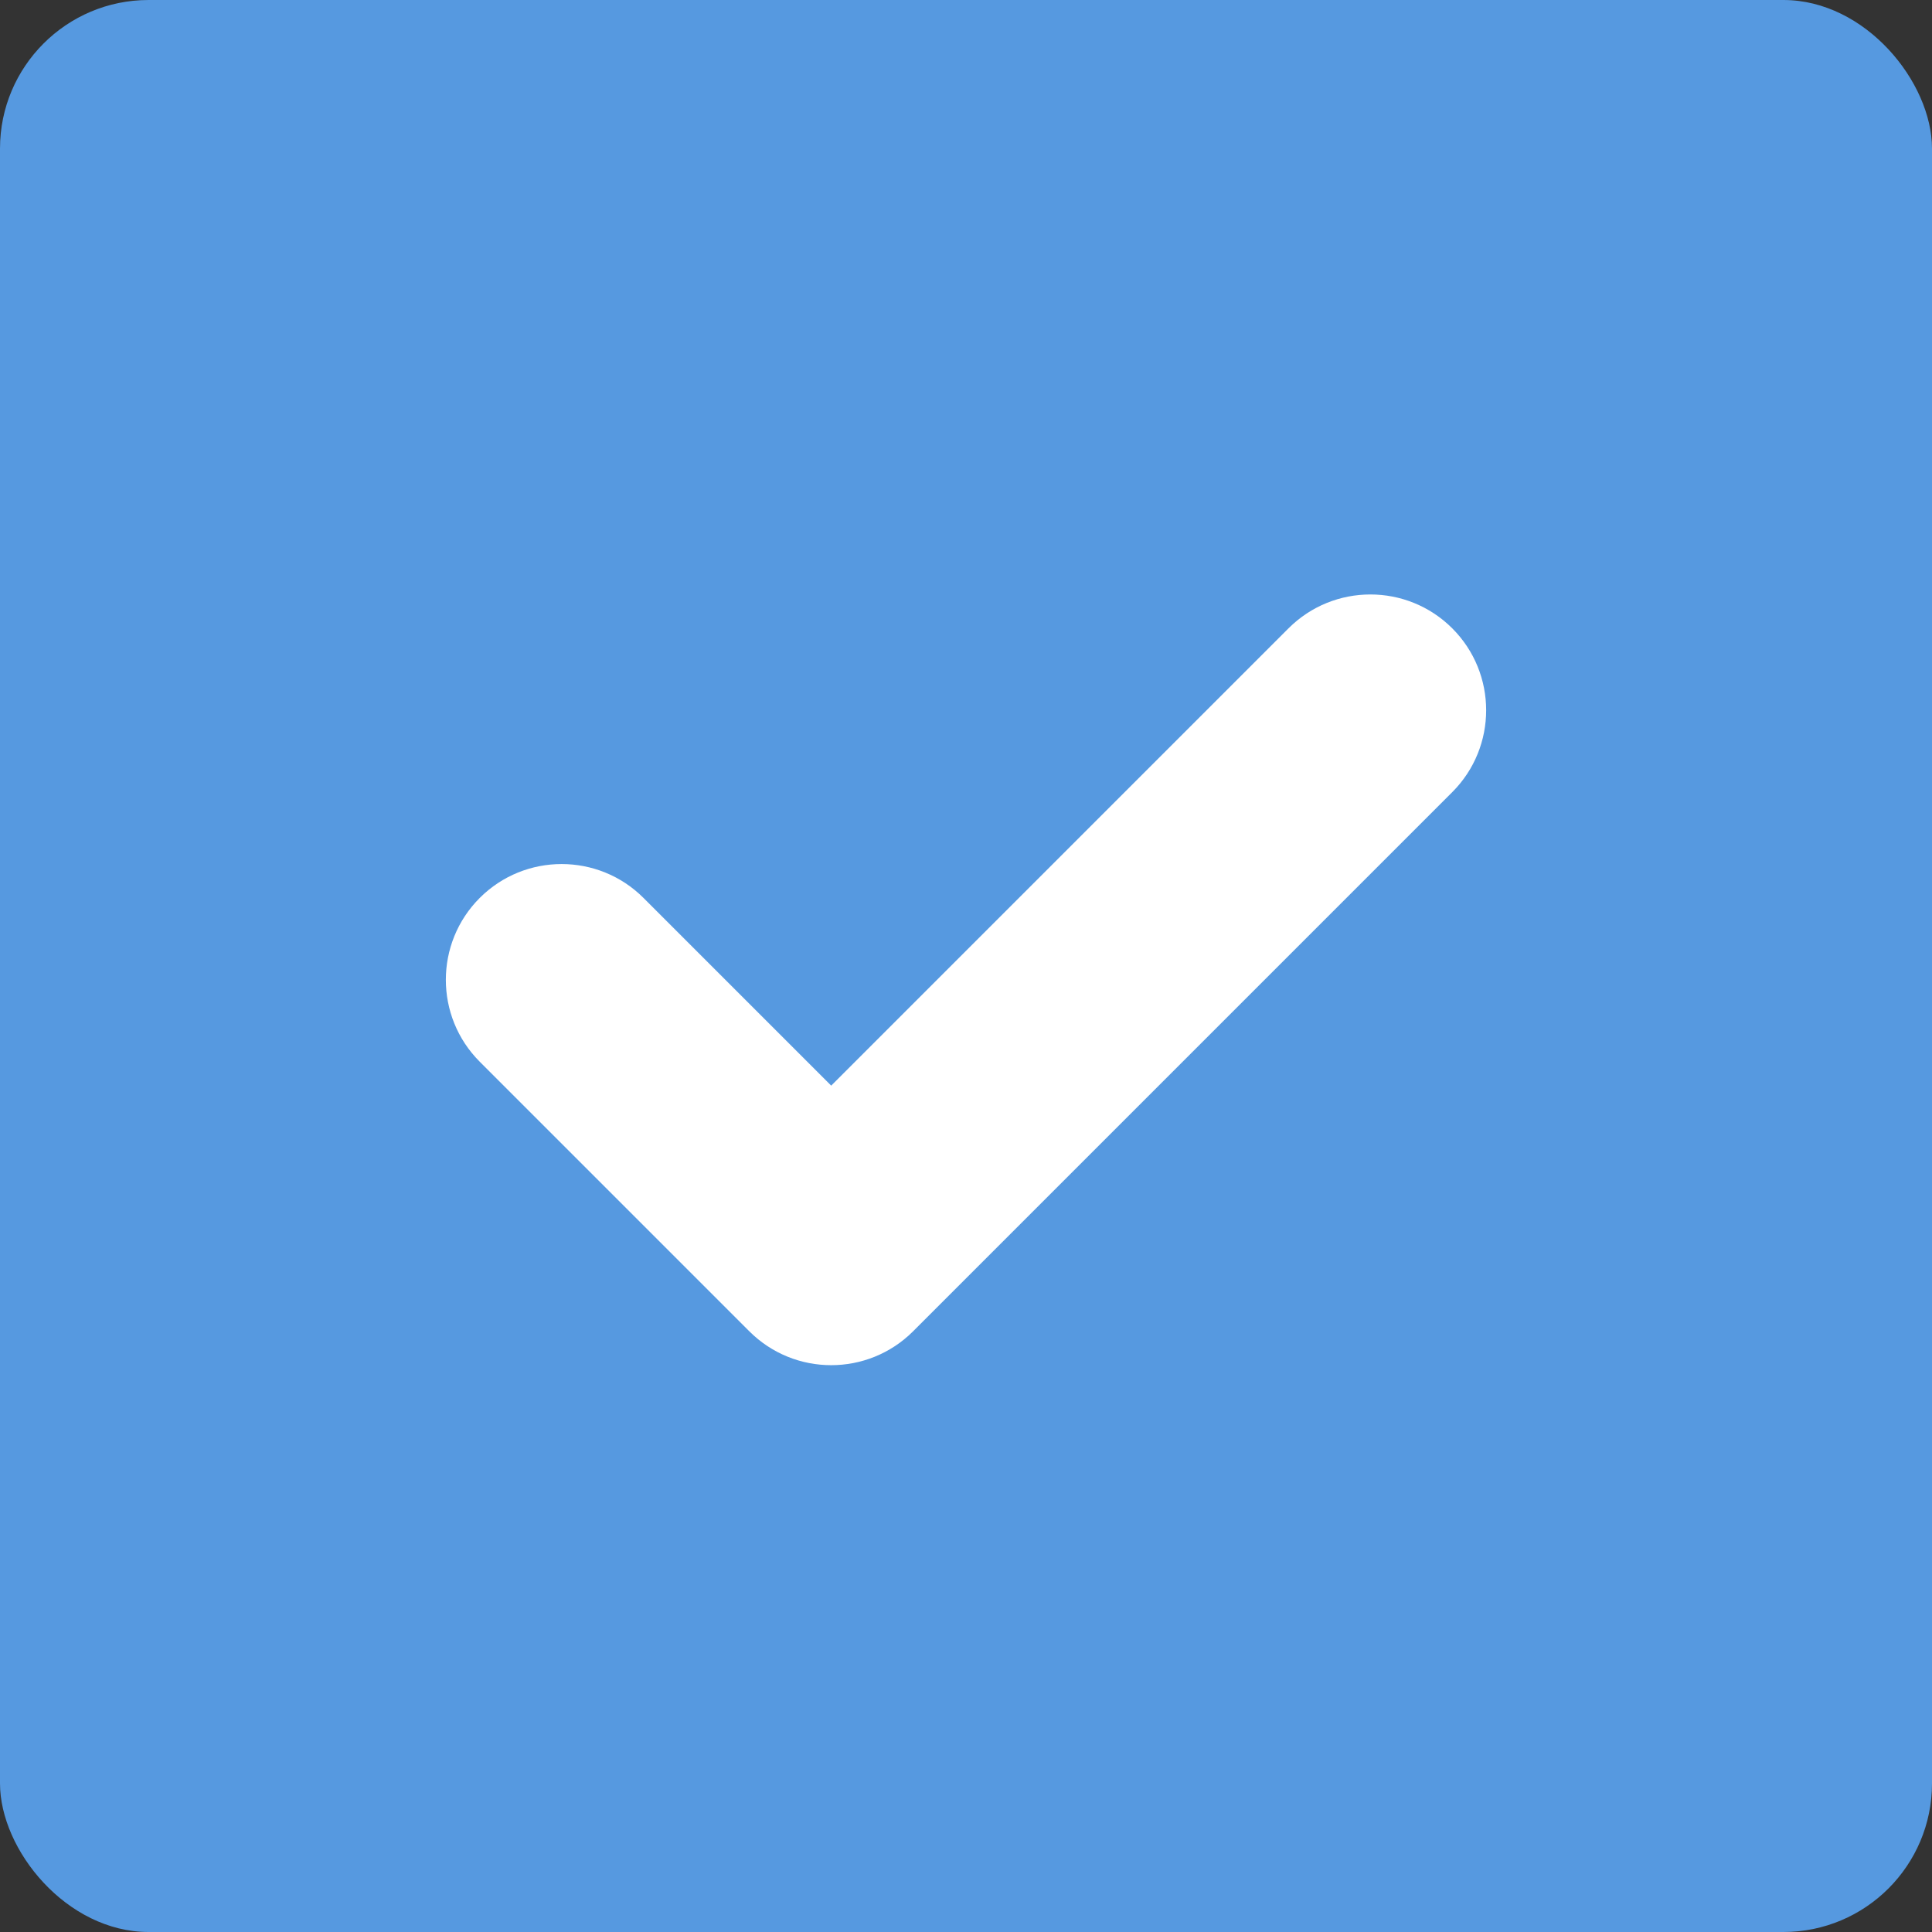 <?xml version="1.0" encoding="UTF-8"?>
<svg width="13px" height="13px" viewBox="0 0 13 13" version="1.1" xmlns="http://www.w3.org/2000/svg" xmlns:xlink="http://www.w3.org/1999/xlink">
    <rect x="0" y="0" width="13" height="13" fill="#333333" stroke="none"/>
    <!-- Generator: Sketch 42 (36781) - http://www.bohemiancoding.com/sketch -->
    <title>blue choose</title>
    <desc>Created with Sketch.</desc>
    <defs></defs>
    <g id="21x_syslog-分析" stroke="none" stroke-width="1" fill="none" fill-rule="evenodd">
        <g id="Group-47">
            <g id="blue-choose">
                <rect id="Rectangle-14" fill="#5699E0" x="0" y="0" width="13" height="13" rx="1"></rect>
                <path d="M9.772,5.33 L6.144,8.958 C5.84,9.262 5.346,9.262 5.042,8.958 L3.228,7.144 C2.924,6.84 2.924,6.346 3.228,6.042 C3.532,5.738 4.026,5.738 4.33,6.042 L5.593,7.305 L8.67,4.228 C8.974,3.924 9.468,3.924 9.772,4.228 C10.076,4.532 10.076,5.026 9.772,5.33 Z" id="Shape" fill="#FFFFFF"></path>
            </g>
        </g>
    </g>
</svg>
